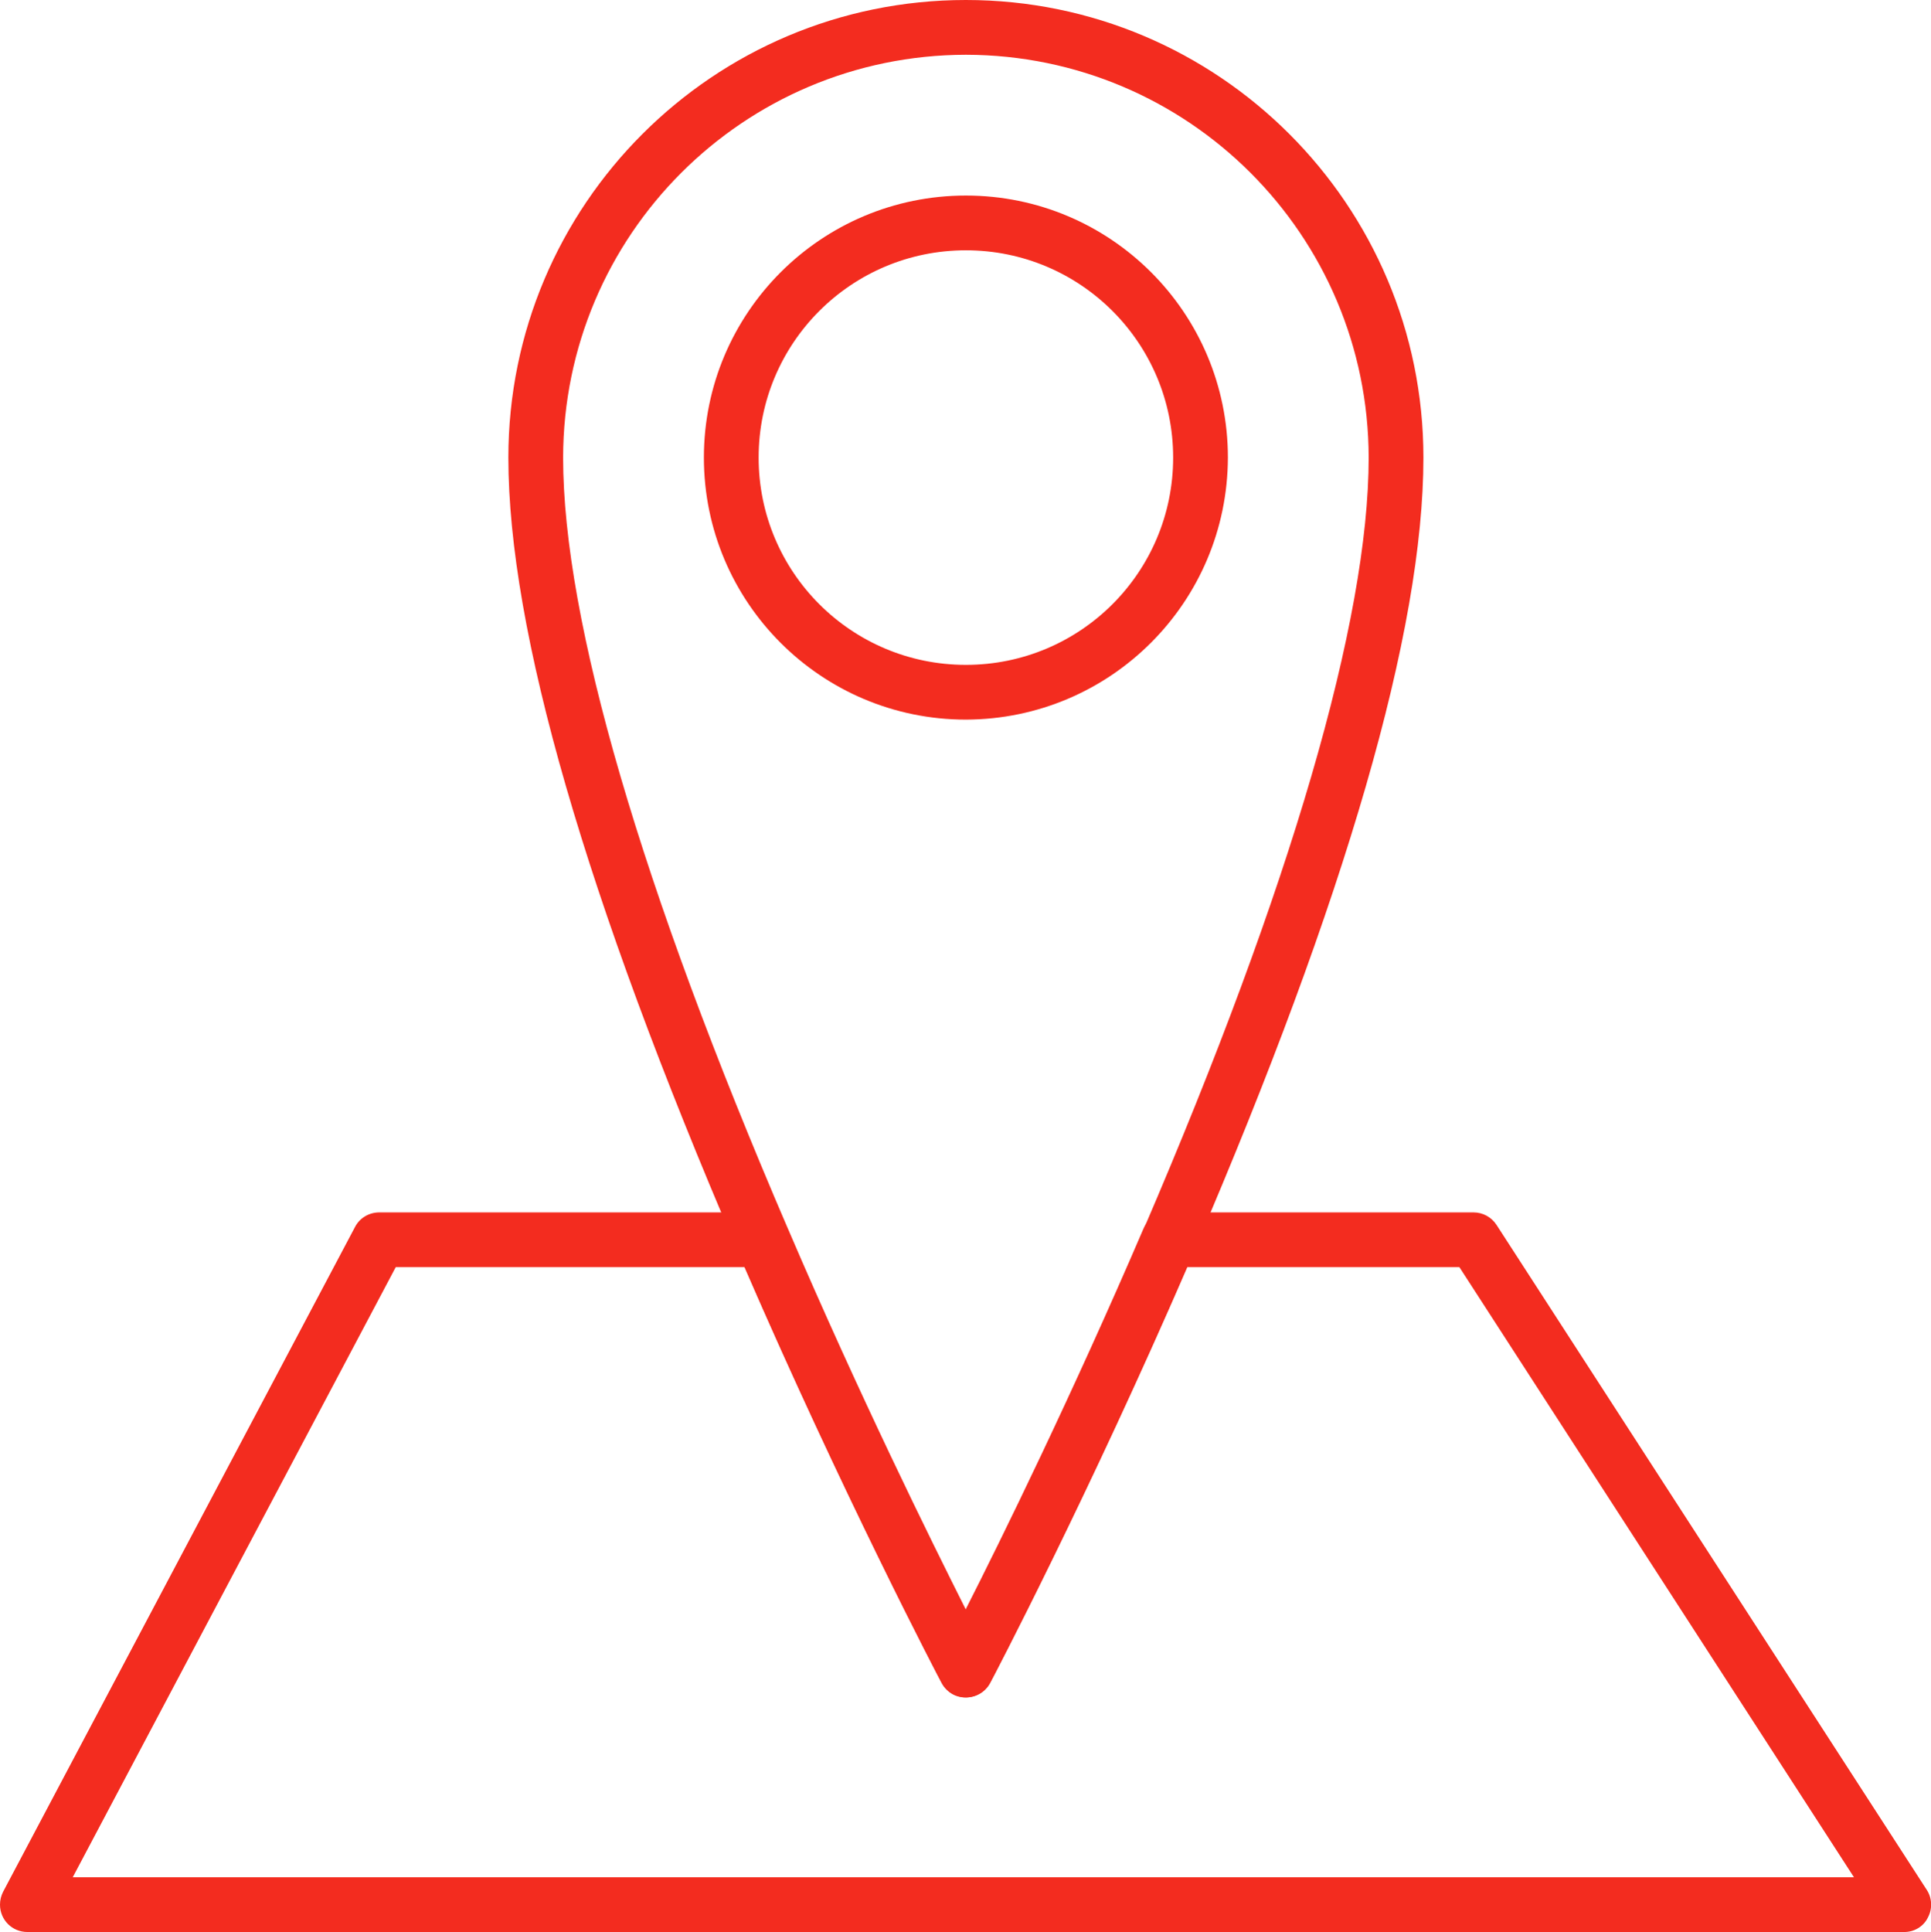 <?xml version="1.0" encoding="utf-8"?>
<!-- Generator: Adobe Illustrator 27.8.0, SVG Export Plug-In . SVG Version: 6.00 Build 0)  -->
<svg version="1.1" id="Layer_1" xmlns="http://www.w3.org/2000/svg" xmlns:xlink="http://www.w3.org/1999/xlink" x="0px" y="0px"
	 viewBox="0 0 493.8 494" style="enable-background:new 0 0 493.8 494;" xml:space="preserve">
<style type="text/css">
	.st0{fill:#F32C1F;}
</style>
<g id="Layer_2_00000083775318038455277760000008303593880532568727_">
	<g id="Layer_1-2">
		<path class="st0" d="M247,184c-37,0-67-30-67-67s30-67,67-67s67,30,67,67C313.9,154,284,183.9,247,184z M247,64
			c-29.3,0-53,23.7-53,53s23.7,53,53,53s53-23.7,53-53C300,87.7,276.3,64,247,64z"/>
		<path class="st0" d="M487,494H7c-3.9,0-7-3.1-7-7c0-1.2,0.3-2.3,0.8-3.3l90-170c1.2-2.3,3.6-3.7,6.2-3.7h98c2.8,0,5.3,1.7,6.4,4.2
			c18.3,42.7,36.4,79.3,45.5,97.4c9.2-18.1,27.2-54.8,45.5-97.4c1.1-2.6,3.6-4.2,6.4-4.2h78c2.4,0,4.6,1.2,5.9,3.2l110,170
			c1.4,2.1,1.5,4.9,0.3,7.1C491.9,492.6,489.5,494,487,494z M18.6,480h455.5L373.2,324h-69.6c-25.6,59.1-50.1,105.8-50.4,106.3
			c-1.8,3.4-6,4.7-9.4,3c-1.3-0.7-2.3-1.7-3-3c-0.3-0.5-24.8-47.2-50.4-106.3h-89.2L18.6,480z"/>
		<path class="st0" d="M247,434c-2.6,0-5-1.4-6.2-3.7c-0.3-0.5-25.9-49.4-52.2-110.5C149.7,229.3,130,161.1,130,117
			C130,52.4,182.4,0,247,0s117,52.4,117,117c0,44.1-19.7,112.3-58.6,202.8c-26.3,61.1-51.9,110-52.2,110.5
			C252,432.6,249.6,434,247,434z M247,14c-56.9,0.1-102.9,46.1-103,103c0,41.6,19.9,109.8,57.5,197.2c18.3,42.7,36.4,79.3,45.5,97.4
			c9.2-18.1,27.2-54.8,45.5-97.4C330.1,226.8,350,158.6,350,117C349.9,60.1,303.9,14.1,247,14z"/>
	</g>
</g>
</svg>

